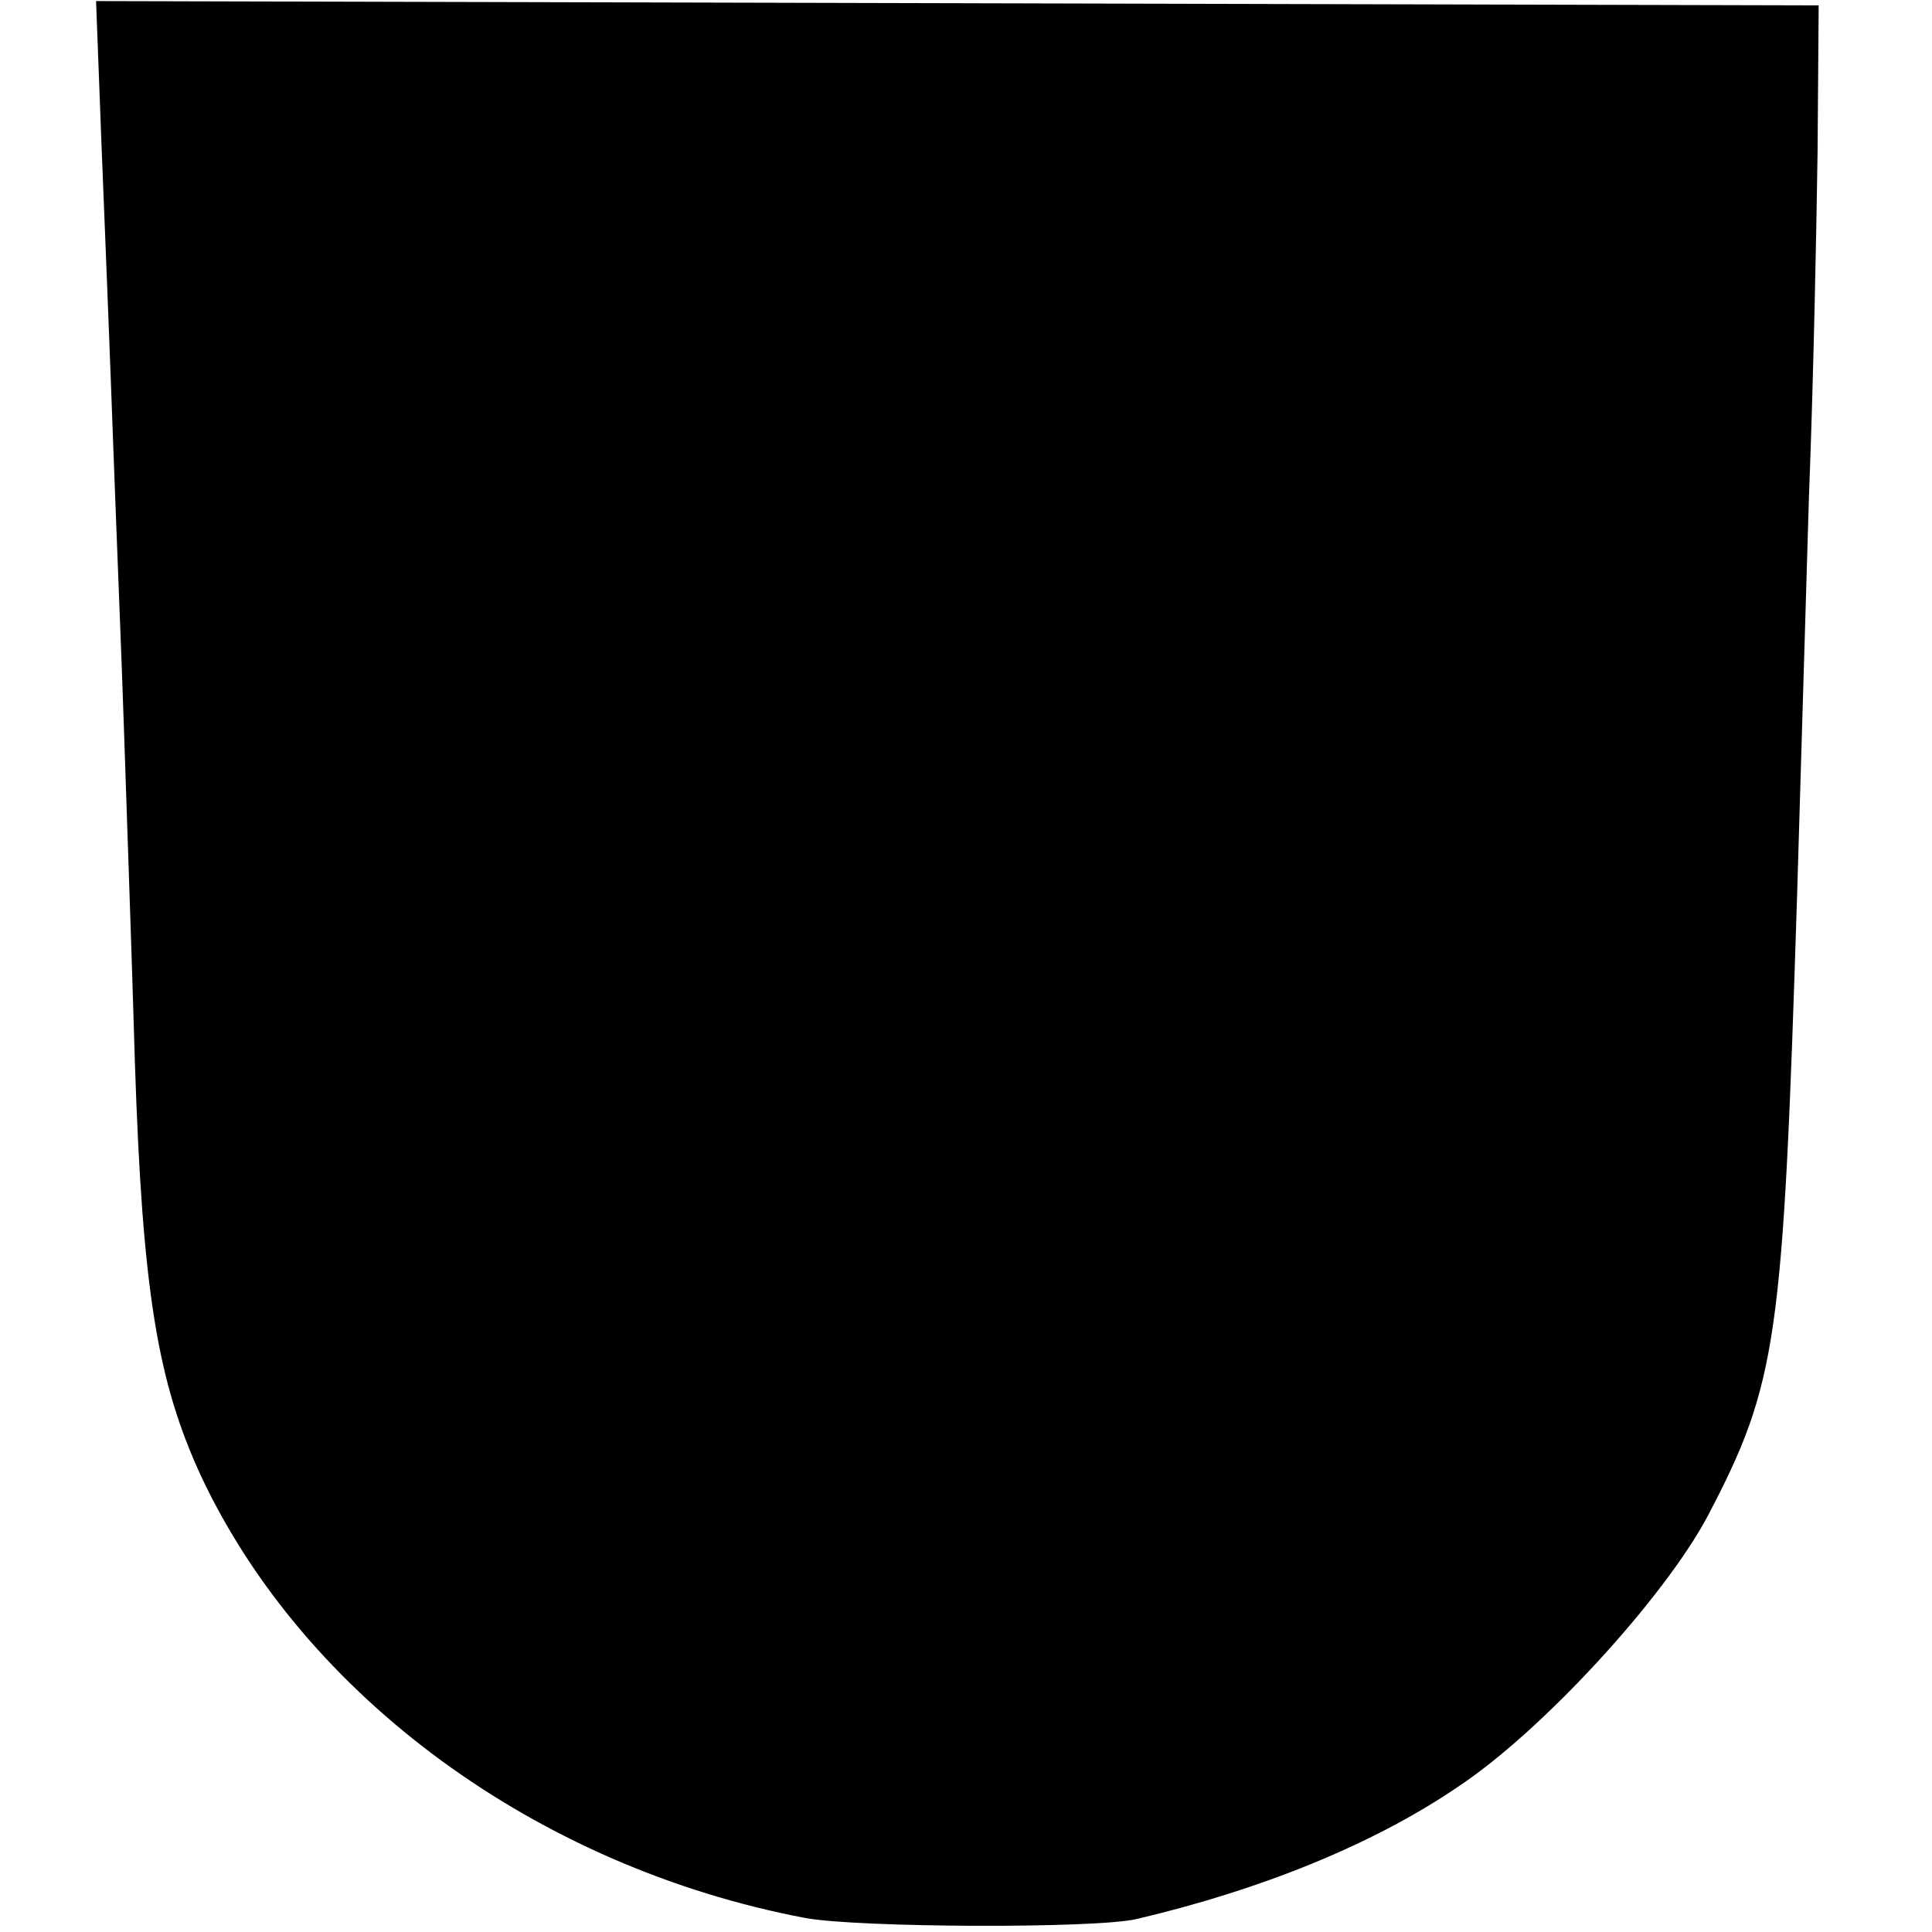 <?xml version="1.0" standalone="no"?>
<!DOCTYPE svg PUBLIC "-//W3C//DTD SVG 20010904//EN"
 "http://www.w3.org/TR/2001/REC-SVG-20010904/DTD/svg10.dtd">
<svg version="1.0" xmlns="http://www.w3.org/2000/svg"
 width="179pt" height="179pt" viewBox="0 0 179 179"
 preserveAspectRatio="xMidYMid meet">
<g transform="translate(0,179) scale(0.1,-0.1)"
fill="#000000" stroke="none">
<path d="M94 1657 c3 -73 8 -199 11 -282 3 -82 8 -202 10 -265 2 -63 7 -200
10 -305 7 -212 21 -295 61 -382 96 -205 312 -363 560 -410 48 -9 268 -10 307
-1 115 27 219 69 297 122 79 52 192 176 232 251 65 124 70 163 83 575 3 102 8
268 11 370 4 102 7 246 8 320 l1 135 -798 2 -798 2 5 -132z"/>
</g>
</svg>
